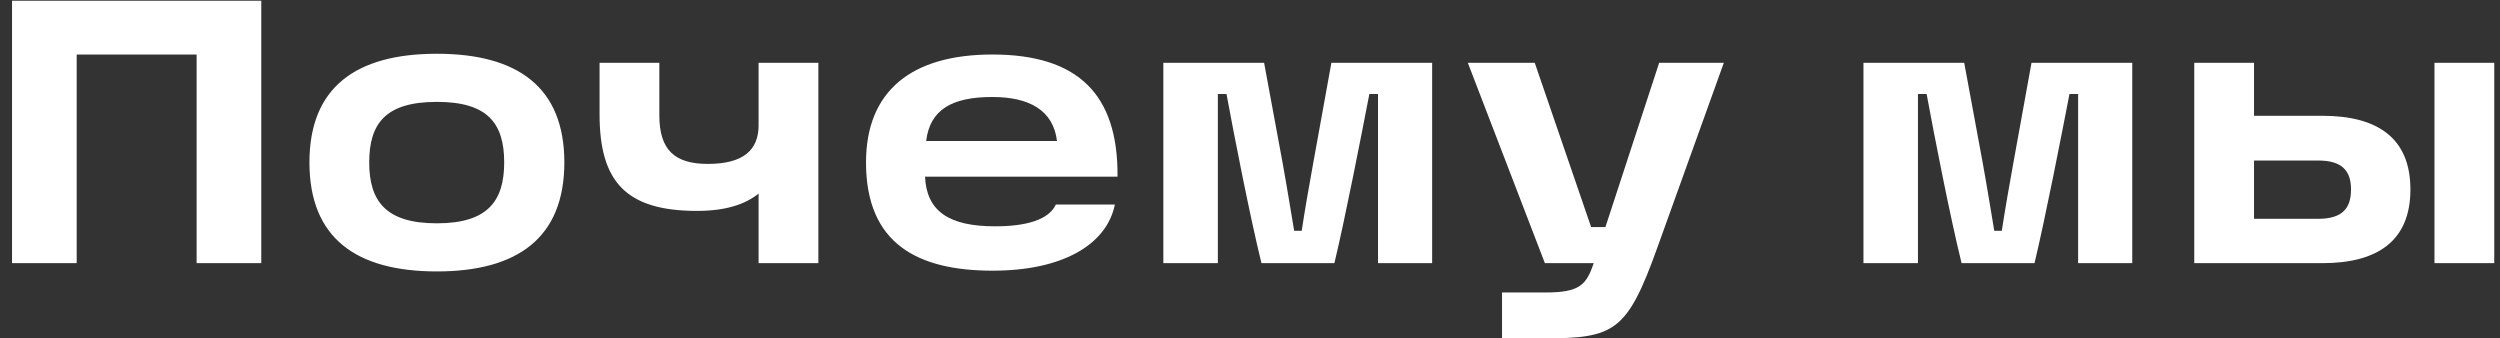 <?xml version="1.0" encoding="UTF-8"?> <svg xmlns="http://www.w3.org/2000/svg" width="133" height="18" viewBox="0 0 133 18" fill="none"><rect x="0" y="0" width="133" height="18" fill="#333333" stroke="none"/><path d="M0.64 0.04H13.9V14H10.46V2.9H4.08V14H0.64V0.04ZM23.242 14.44C18.942 14.44 16.462 12.66 16.462 8.64C16.462 4.64 18.942 2.86 23.242 2.86C27.543 2.86 30.023 4.64 30.023 8.64C30.023 12.66 27.523 14.44 23.242 14.44ZM23.242 11.88C25.922 11.88 26.823 10.72 26.823 8.64C26.823 6.54 25.922 5.42 23.242 5.42C20.543 5.42 19.642 6.54 19.642 8.64C19.642 10.72 20.543 11.88 23.242 11.88ZM31.897 6.08V3.34H35.077V6.14C35.077 7.98 35.897 8.72 37.657 8.72C39.577 8.72 40.357 7.96 40.357 6.66V3.34H43.537V14H40.357V10.3C39.657 10.86 38.637 11.22 37.077 11.22C33.257 11.22 31.897 9.62 31.897 6.08ZM52.792 2.9C57.332 2.9 59.492 5 59.452 9.4H49.212C49.292 11.24 50.492 12.04 52.932 12.04C54.592 12.04 55.792 11.7 56.172 10.88H59.312C58.872 13.04 56.492 14.4 52.812 14.4C48.832 14.4 46.072 12.98 46.072 8.64C46.072 4.86 48.472 2.9 52.792 2.9ZM49.272 7.5H56.232C56.032 5.86 54.752 5.16 52.792 5.16C50.632 5.16 49.472 5.84 49.272 7.5ZM61.89 14V3.34H67.25L68.23 8.64C68.47 9.96 68.65 11.1 68.85 12.28H69.25C69.43 11.1 69.63 9.96 69.87 8.64L70.83 3.34H76.19V14H73.31V5H72.85C72.43 7.18 71.57 11.58 70.99 14H67.11C66.51 11.58 65.65 7.18 65.25 5H64.79V14H61.89ZM88.268 3.34H91.708L88.168 13.18C86.568 17.64 85.888 18 82.148 18H79.908V15.56H82.208C84.048 15.56 84.388 15.16 84.788 14H82.188L78.088 3.34H81.648L84.648 12.08H85.408L88.268 3.34ZM99.136 14V3.34H104.496L105.476 8.64C105.716 9.96 105.896 11.1 106.096 12.28H106.496C106.676 11.1 106.876 9.96 107.116 8.64L108.076 3.34H113.436V14H110.556V5H110.096C109.676 7.18 108.816 11.58 108.236 14H104.356C103.756 11.58 102.896 7.18 102.496 5H102.036V14H99.136ZM123.554 6.16C126.454 6.16 128.234 7.32 128.234 10.08C128.234 12.84 126.454 14 123.554 14H116.734V3.34H119.914V6.16H123.554ZM129.514 3.34H132.694V14H129.514V3.34ZM123.334 11.64C124.634 11.64 125.074 11.06 125.074 10.08C125.074 9.12 124.634 8.54 123.334 8.54H119.914V11.64H123.334Z" fill="white"></path></svg> 